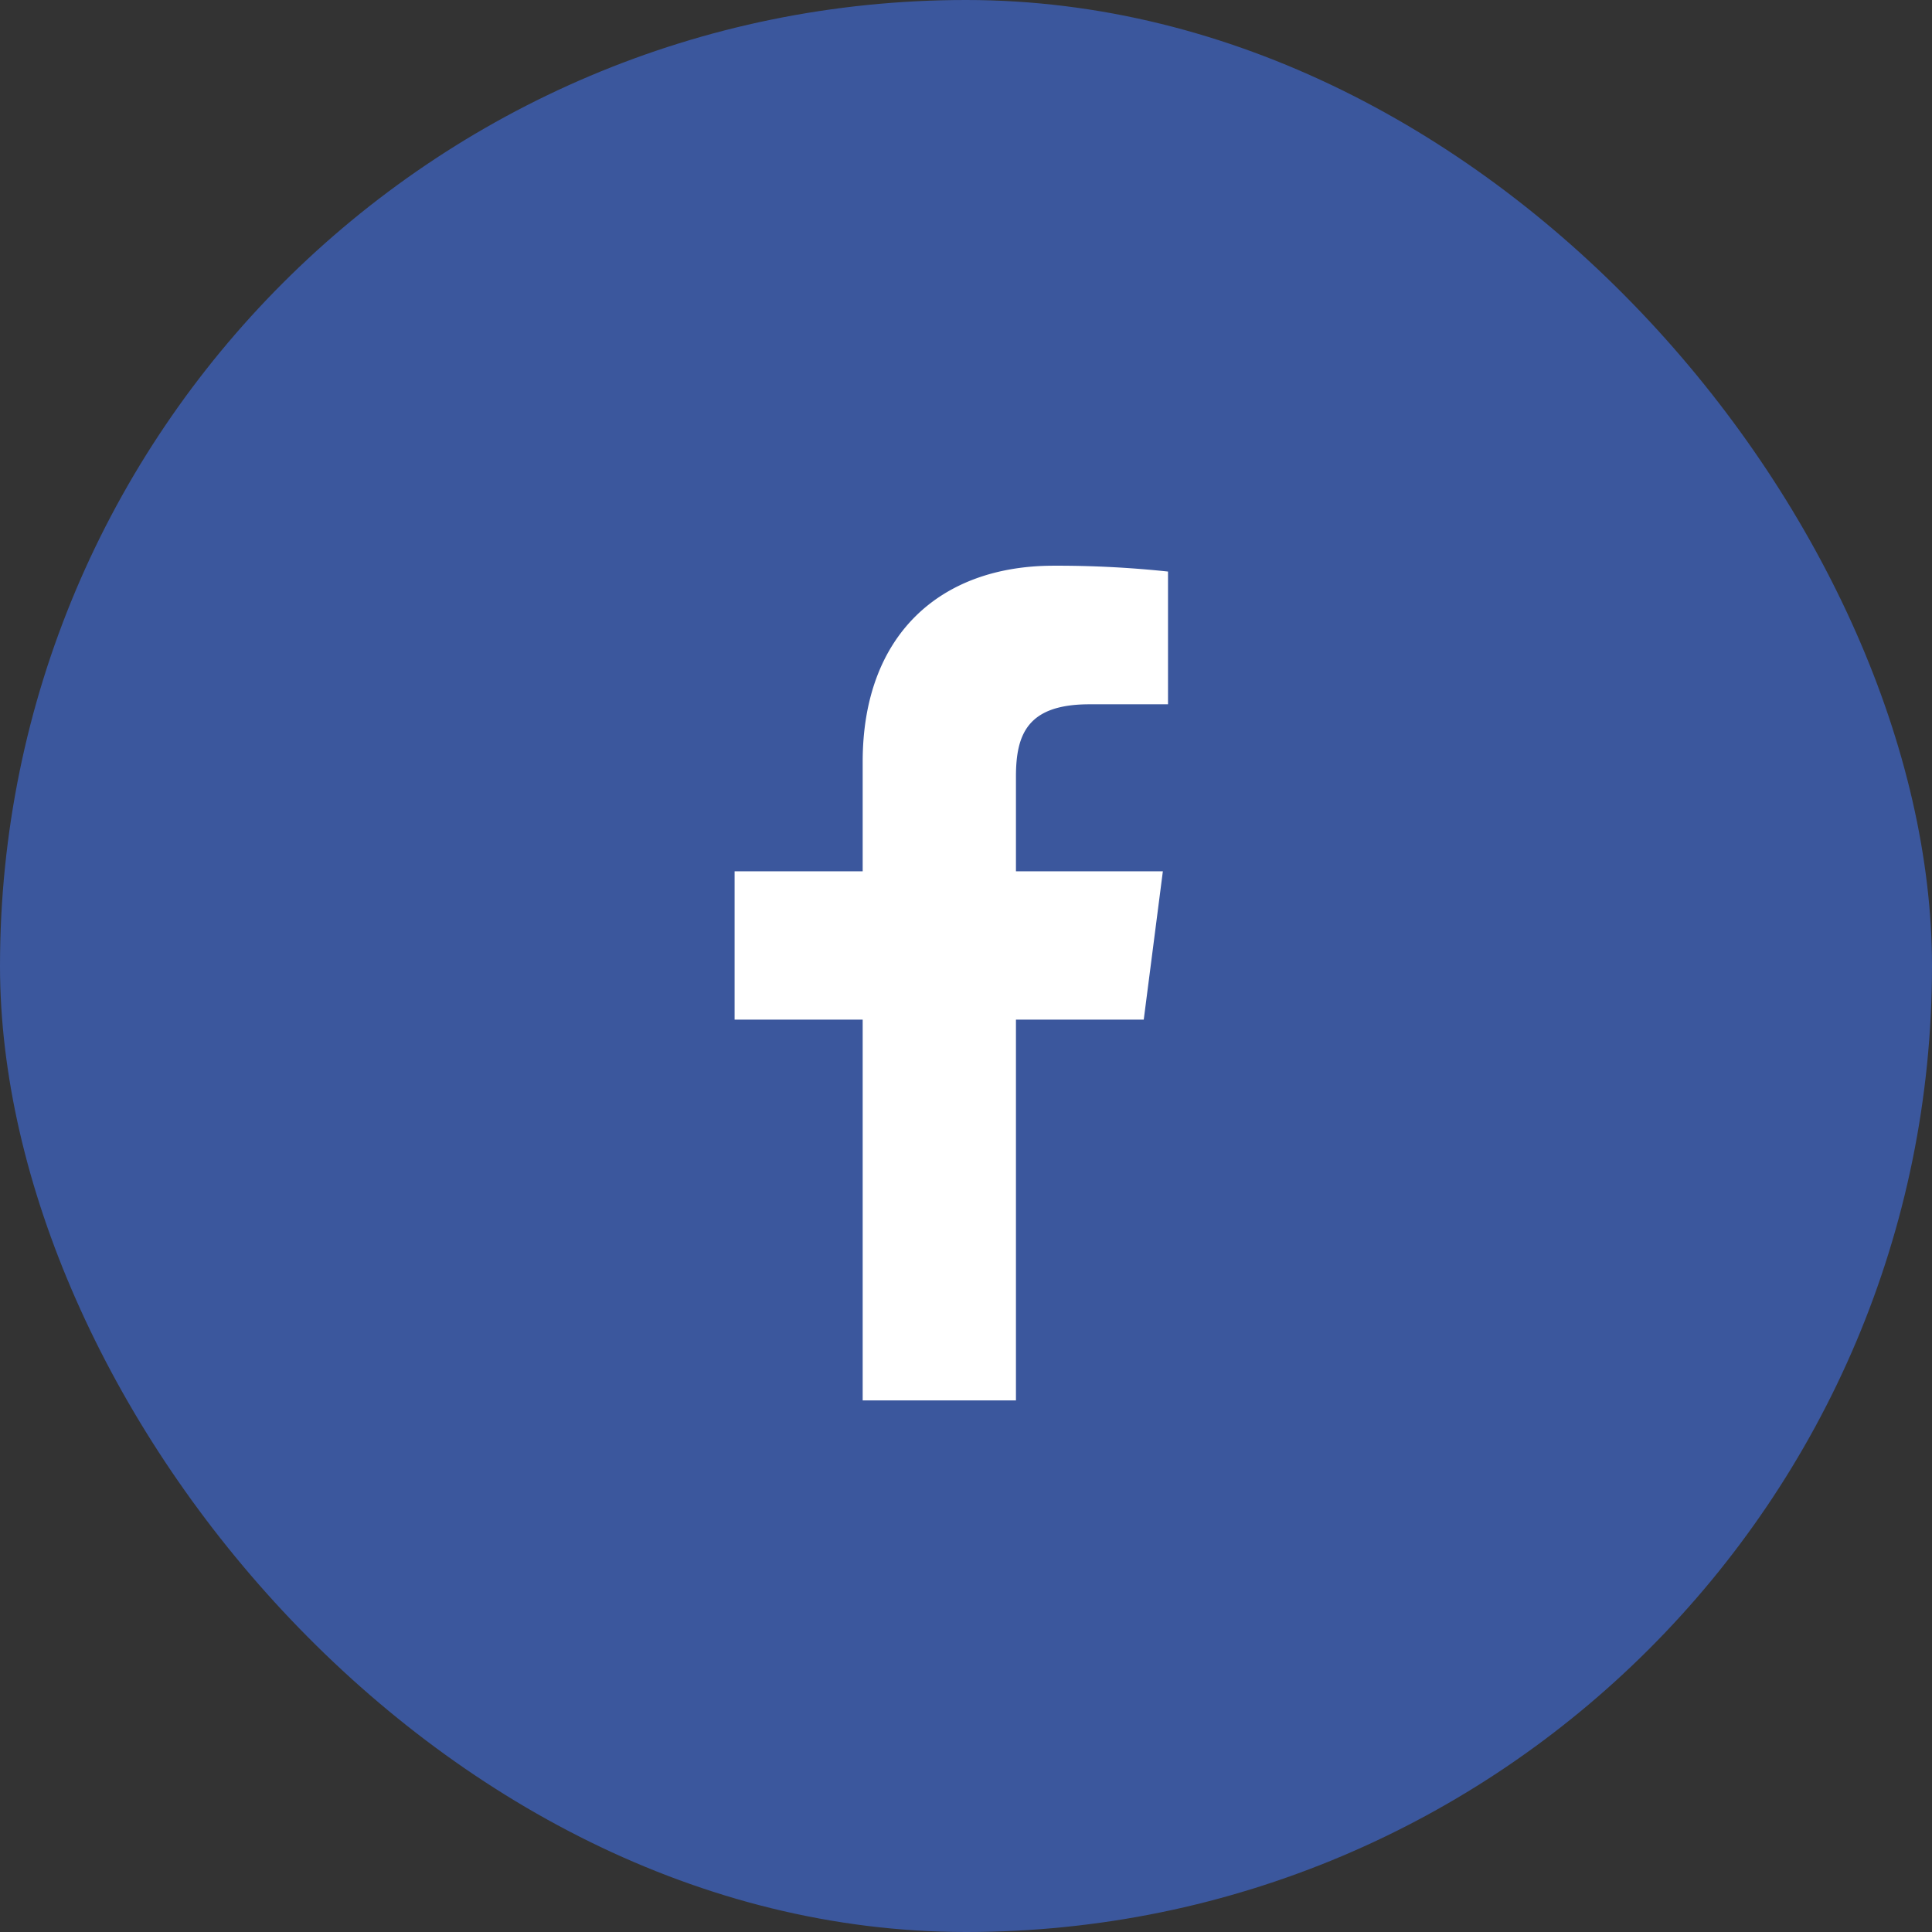 <svg id="シンボル_225_1" data-name="シンボル 225 – 1" xmlns="http://www.w3.org/2000/svg" xmlns:xlink="http://www.w3.org/1999/xlink" viewBox="0 0 48 48">
  <rect x="0" y="0" width="48" height="48" fill="#333333" stroke="none"/>
  <defs>
    <style>
      .cls-1 {
        fill: none;
      }

      .cls-2 {
        fill: #3b579d;
      }

      .cls-3 {
        clip-path: url(#clip-path);
      }

      .cls-4 {
        fill: #fff;
      }
    </style>
    <clipPath id="clip-path">
      <path id="Clip_2" data-name="Clip 2" class="cls-1" d="M0,0H10.768V20.737H0Z" transform="translate(0.001 0.001)"/>
    </clipPath>
  </defs>
  <rect id="Rectangle_3" data-name="Rectangle 3" class="cls-2" width="48" height="48" rx="24"/>
  <g id="ic_facebook" transform="translate(8.75 9.555)">
    <g id="ic_facebook-2" data-name="ic_facebook" transform="translate(9.5 4.5)">
      <path id="Clip_2-2" data-name="Clip 2" class="cls-1" d="M0,0H10.768V20.737H0Z" transform="translate(0.001 0.001)"/>
      <g id="ic_facebook-3" data-name="ic_facebook" class="cls-3">
        <path id="Fill_1" data-name="Fill 1" class="cls-4" d="M6.99,20.738v-9.46h3.175l.475-3.686H6.99V5.238c0-1.067.3-1.795,1.826-1.795h1.952V.145A26.075,26.075,0,0,0,7.925,0C5.109,0,3.182,1.718,3.182,4.873V7.592H0v3.686H3.182v9.46Z" transform="translate(0.001 0)"/>
      </g>
    </g>
  </g>
</svg>

